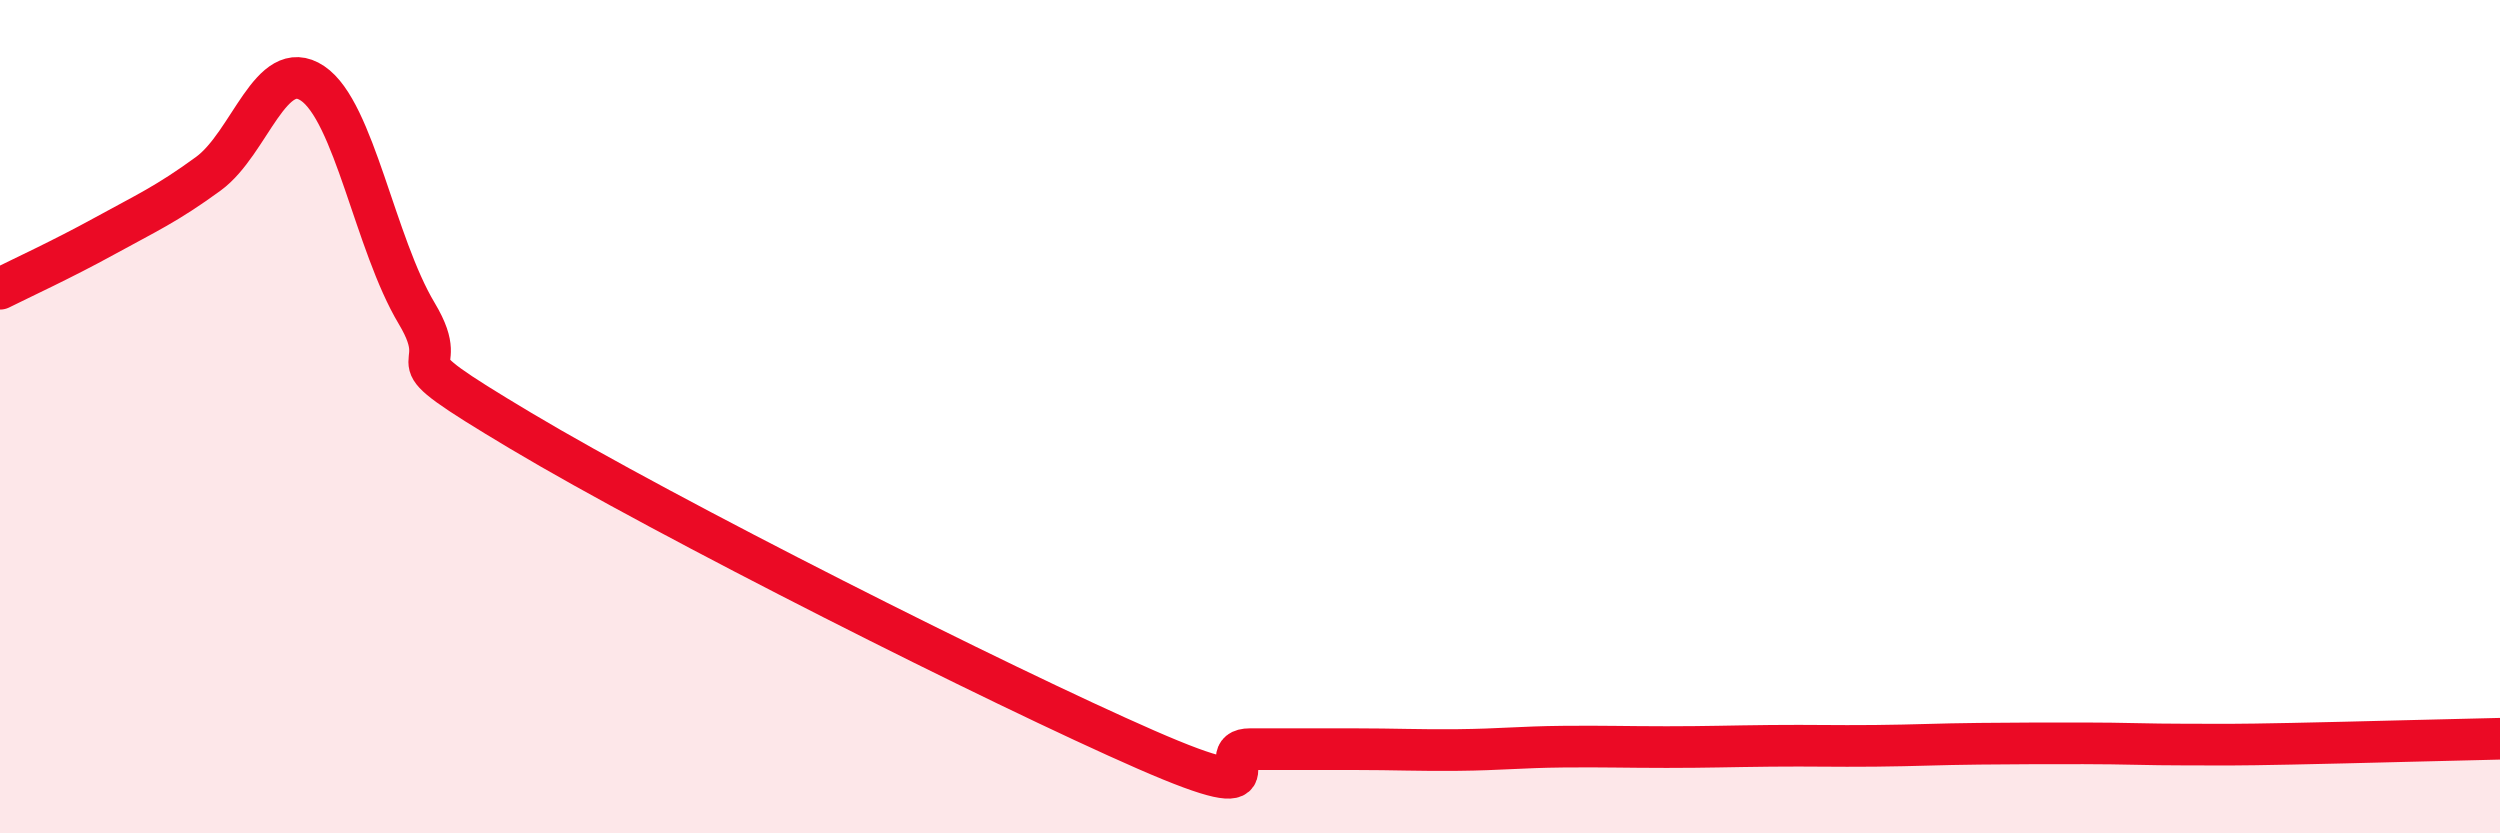 
    <svg width="60" height="20" viewBox="0 0 60 20" xmlns="http://www.w3.org/2000/svg">
      <path
        d="M 0,6.93 C 0.5,6.68 1.5,6.22 2.5,5.67 C 3.5,5.12 4,4.9 5,4.17 C 6,3.44 6.5,1.33 7.5,2 C 8.5,2.67 9,5.85 10,7.52 C 11,9.19 9,8.25 12.5,10.34 C 16,12.43 24,16.46 27.5,17.99 C 31,19.52 29,17.98 30,17.98 C 31,17.98 31.5,17.98 32.5,17.98 C 33.5,17.98 34,18.01 35,18 C 36,17.99 36.5,17.93 37.5,17.92 C 38.5,17.91 39,17.93 40,17.93 C 41,17.93 41.5,17.91 42.5,17.9 C 43.5,17.89 44,17.91 45,17.9 C 46,17.89 46.5,17.86 47.5,17.85 C 48.5,17.84 49,17.84 50,17.84 C 51,17.84 51.5,17.87 52.5,17.87 C 53.5,17.87 53.5,17.88 55,17.85 C 56.5,17.82 59,17.75 60,17.73L60 20L0 20Z"
        fill="#EB0A25"
        opacity="0.1"
        stroke-linecap="round"
        stroke-linejoin="round"
      />
      <path
        d="M 0,6.93 C 0.5,6.68 1.5,6.22 2.5,5.67 C 3.5,5.12 4,4.9 5,4.17 C 6,3.44 6.5,1.33 7.5,2 C 8.5,2.67 9,5.85 10,7.52 C 11,9.19 9,8.25 12.5,10.34 C 16,12.43 24,16.46 27.5,17.99 C 31,19.52 29,17.98 30,17.98 C 31,17.98 31.5,17.98 32.5,17.98 C 33.5,17.98 34,18.01 35,18 C 36,17.99 36.5,17.93 37.5,17.92 C 38.5,17.91 39,17.93 40,17.93 C 41,17.93 41.5,17.91 42.5,17.9 C 43.5,17.89 44,17.91 45,17.9 C 46,17.89 46.5,17.86 47.5,17.85 C 48.5,17.84 49,17.84 50,17.84 C 51,17.84 51.5,17.87 52.5,17.87 C 53.5,17.87 53.5,17.88 55,17.85 C 56.5,17.82 59,17.75 60,17.73"
        stroke="#EB0A25"
        stroke-width="1"
        fill="none"
        stroke-linecap="round"
        stroke-linejoin="round"
      />
    </svg>
  